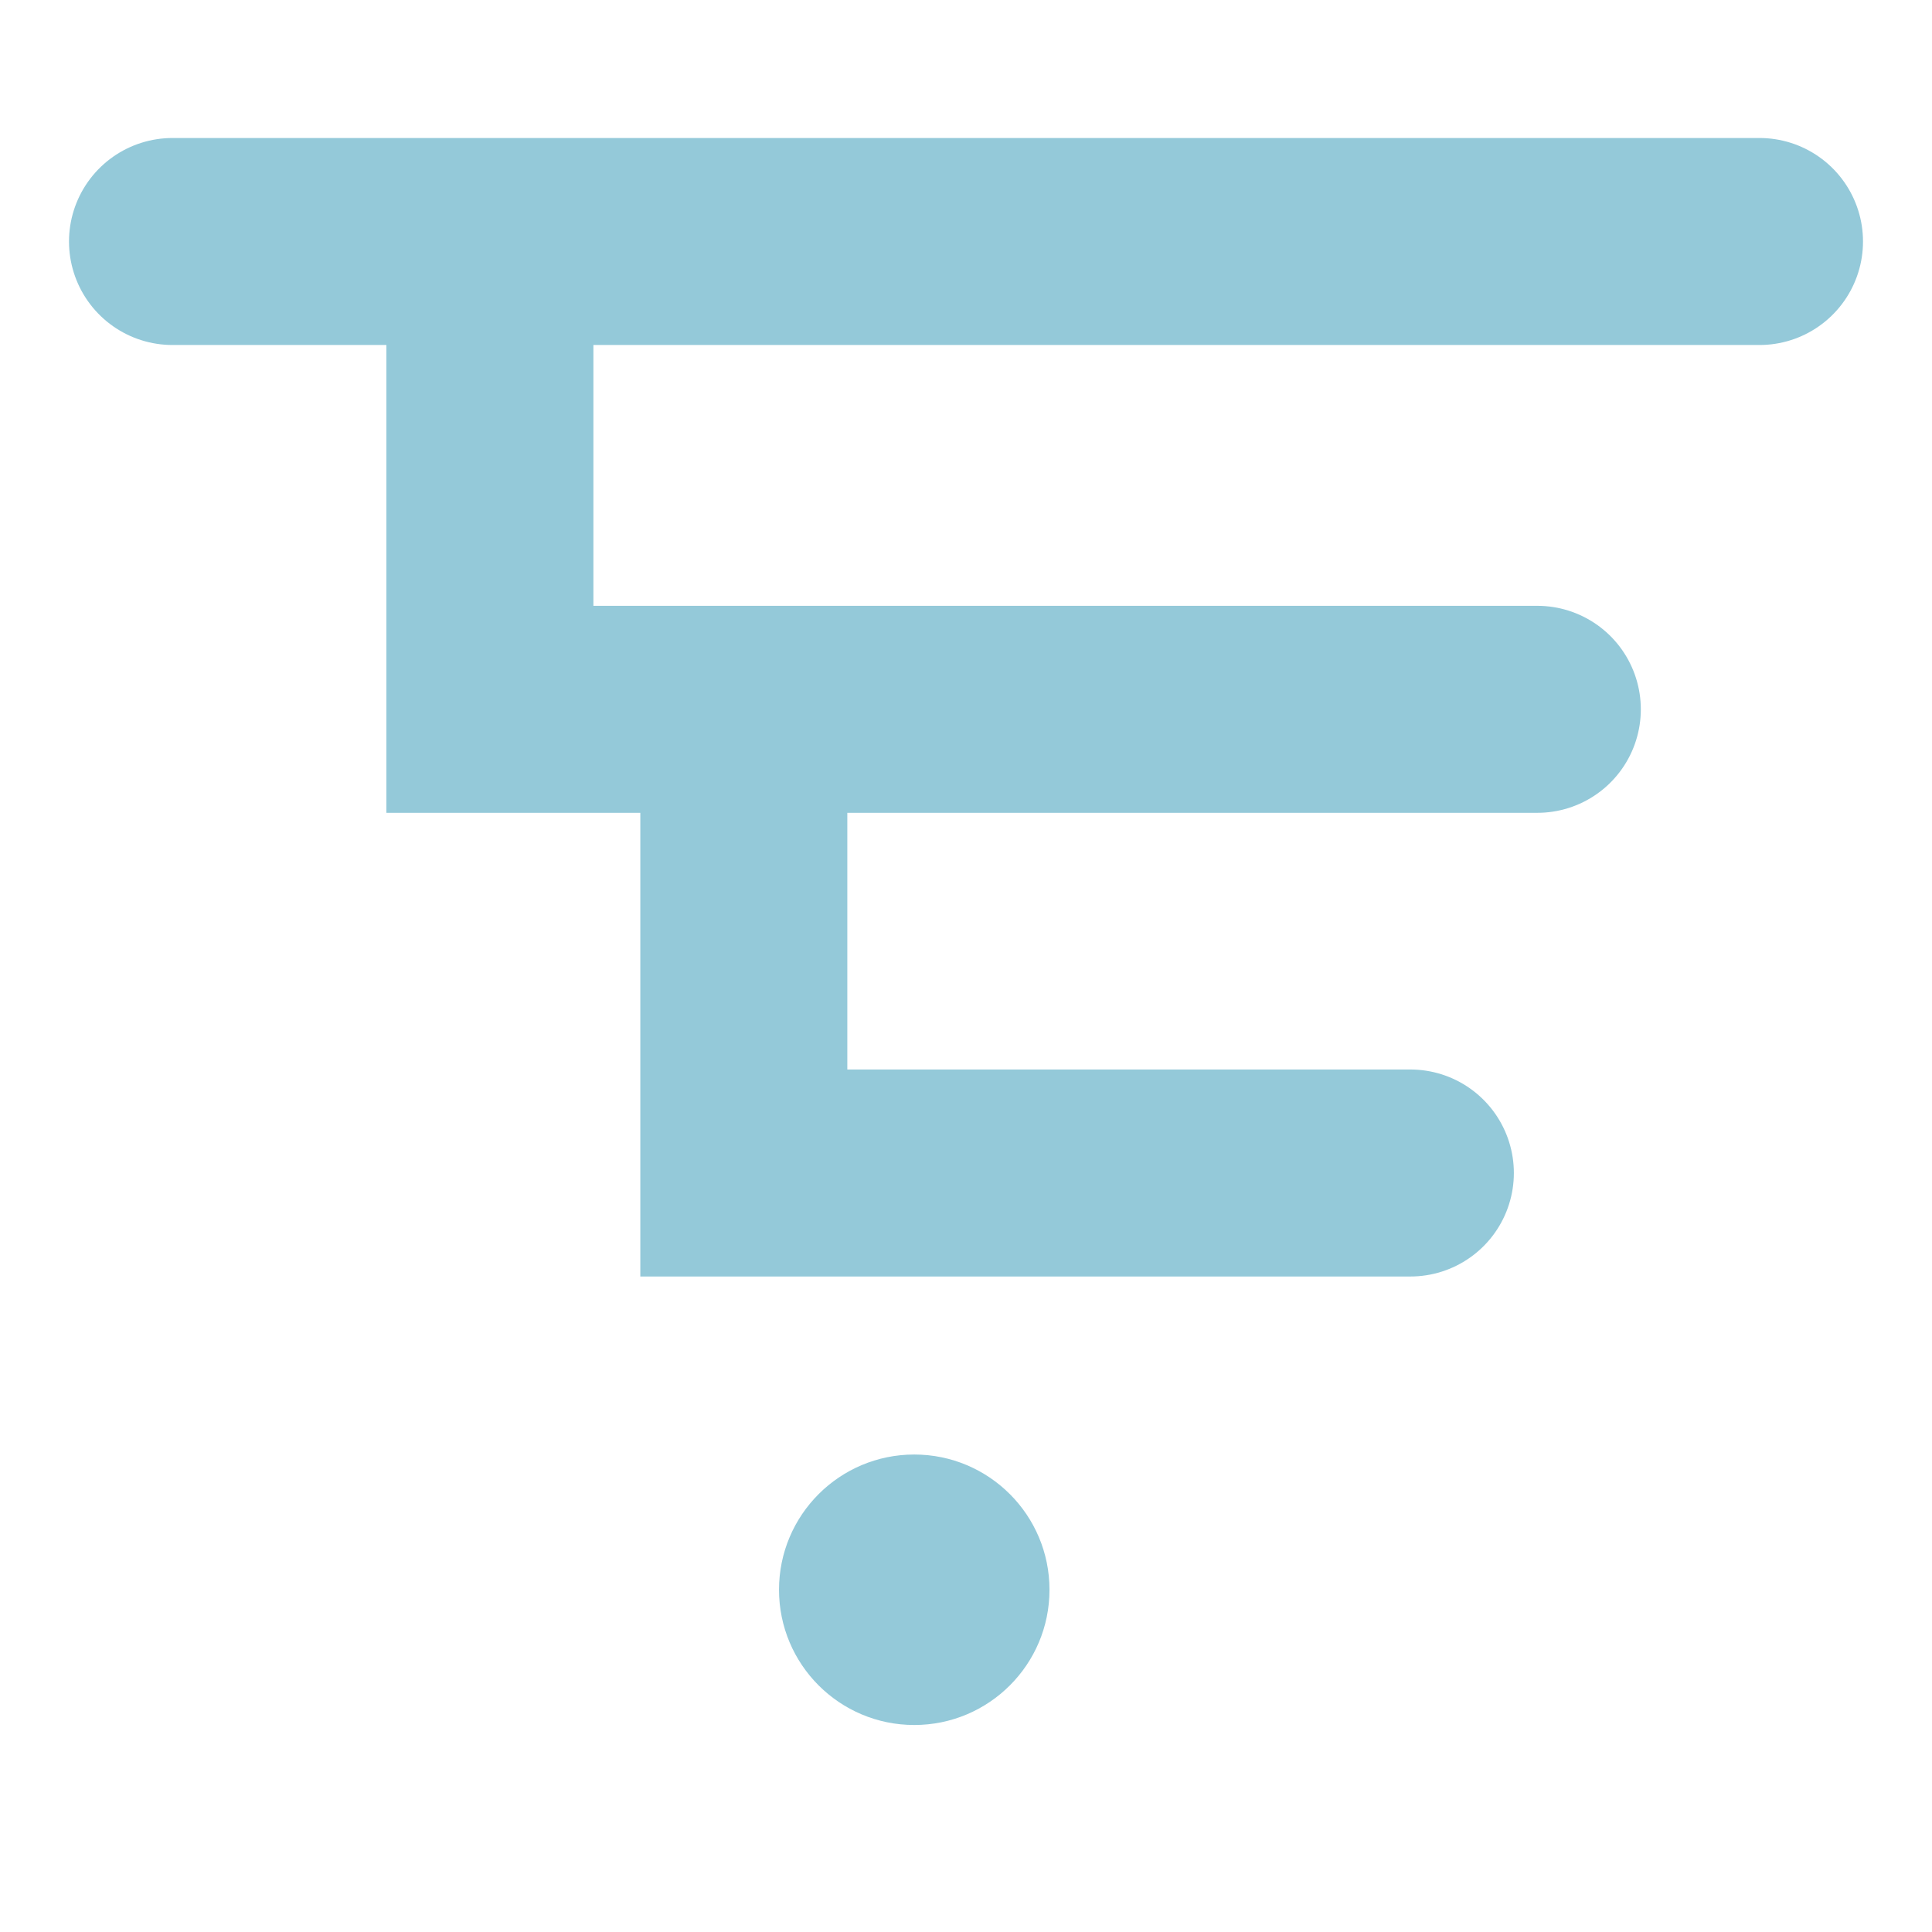 <svg width="56" height="56" viewBox="0 0 56 56" fill="none" xmlns="http://www.w3.org/2000/svg">
<path d="M51 7H14.2M5 7H14.2M44.56 20.56H21.56M14.2 7V20.56H21.56M40.88 34H21.56V20.56" stroke="#94C9D9" stroke-width="6" stroke-linecap="round"/>
<circle cx="26.5" cy="46.08" r="3.42" fill="#94C9D9" stroke="#94C9D9"/>
</svg>
